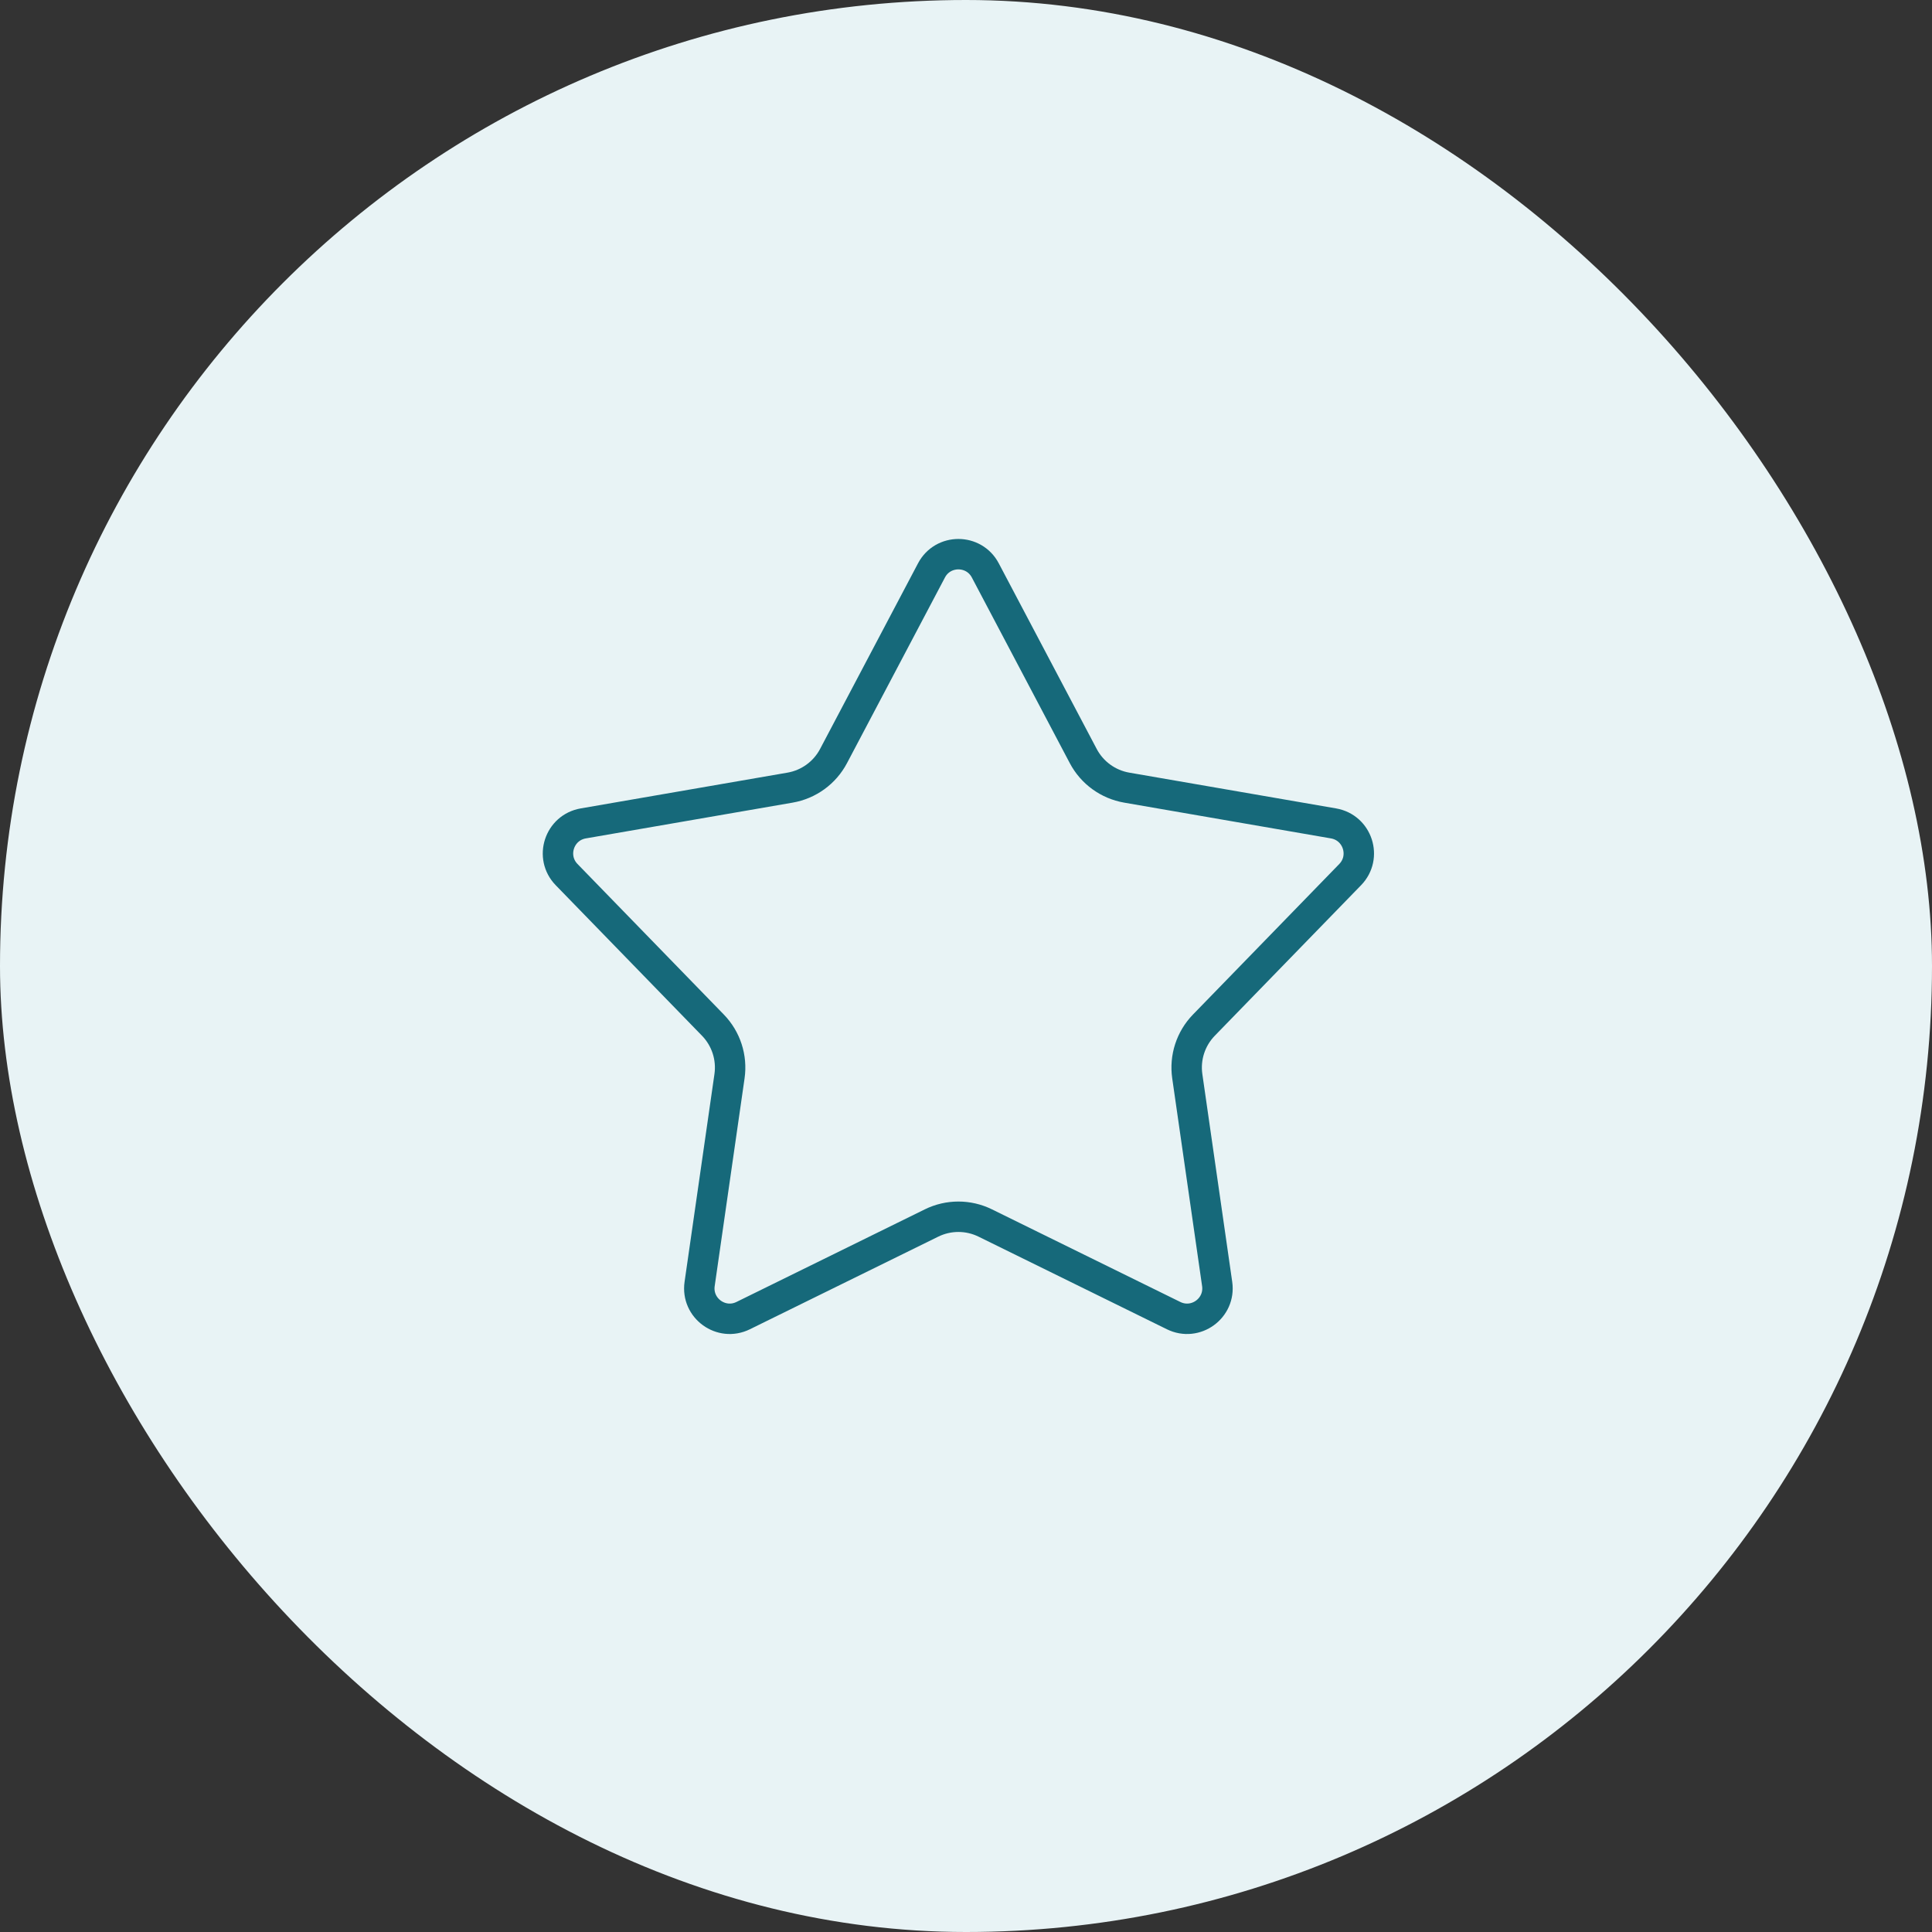 <svg width="127" height="127" viewBox="0 0 127 127" fill="none" xmlns="http://www.w3.org/2000/svg">
<rect x="0" y="0" width="127" height="127" fill="#333333" stroke="none"/>
<rect width="127" height="127" rx="63.5" fill="#E8F3F5"/>
<path d="M61.231 37.496C61.981 36.073 64.019 36.073 64.769 37.496L71.208 49.7C71.787 50.797 72.842 51.563 74.064 51.775L87.66 54.127C89.245 54.402 89.874 56.339 88.754 57.492L79.137 67.387C78.272 68.277 77.869 69.517 78.046 70.745L80.01 84.403C80.239 85.995 78.591 87.192 77.148 86.482L64.765 80.394C63.652 79.846 62.348 79.846 61.235 80.394L48.852 86.482C47.409 87.192 45.761 85.995 45.99 84.403L47.954 70.745C48.131 69.517 47.728 68.277 46.863 67.387L37.246 57.492C36.126 56.339 36.755 54.402 38.34 54.127L51.936 51.775C53.158 51.563 54.213 50.797 54.792 49.7L61.231 37.496Z" stroke="#16697A" stroke-width="2"/>
</svg>
